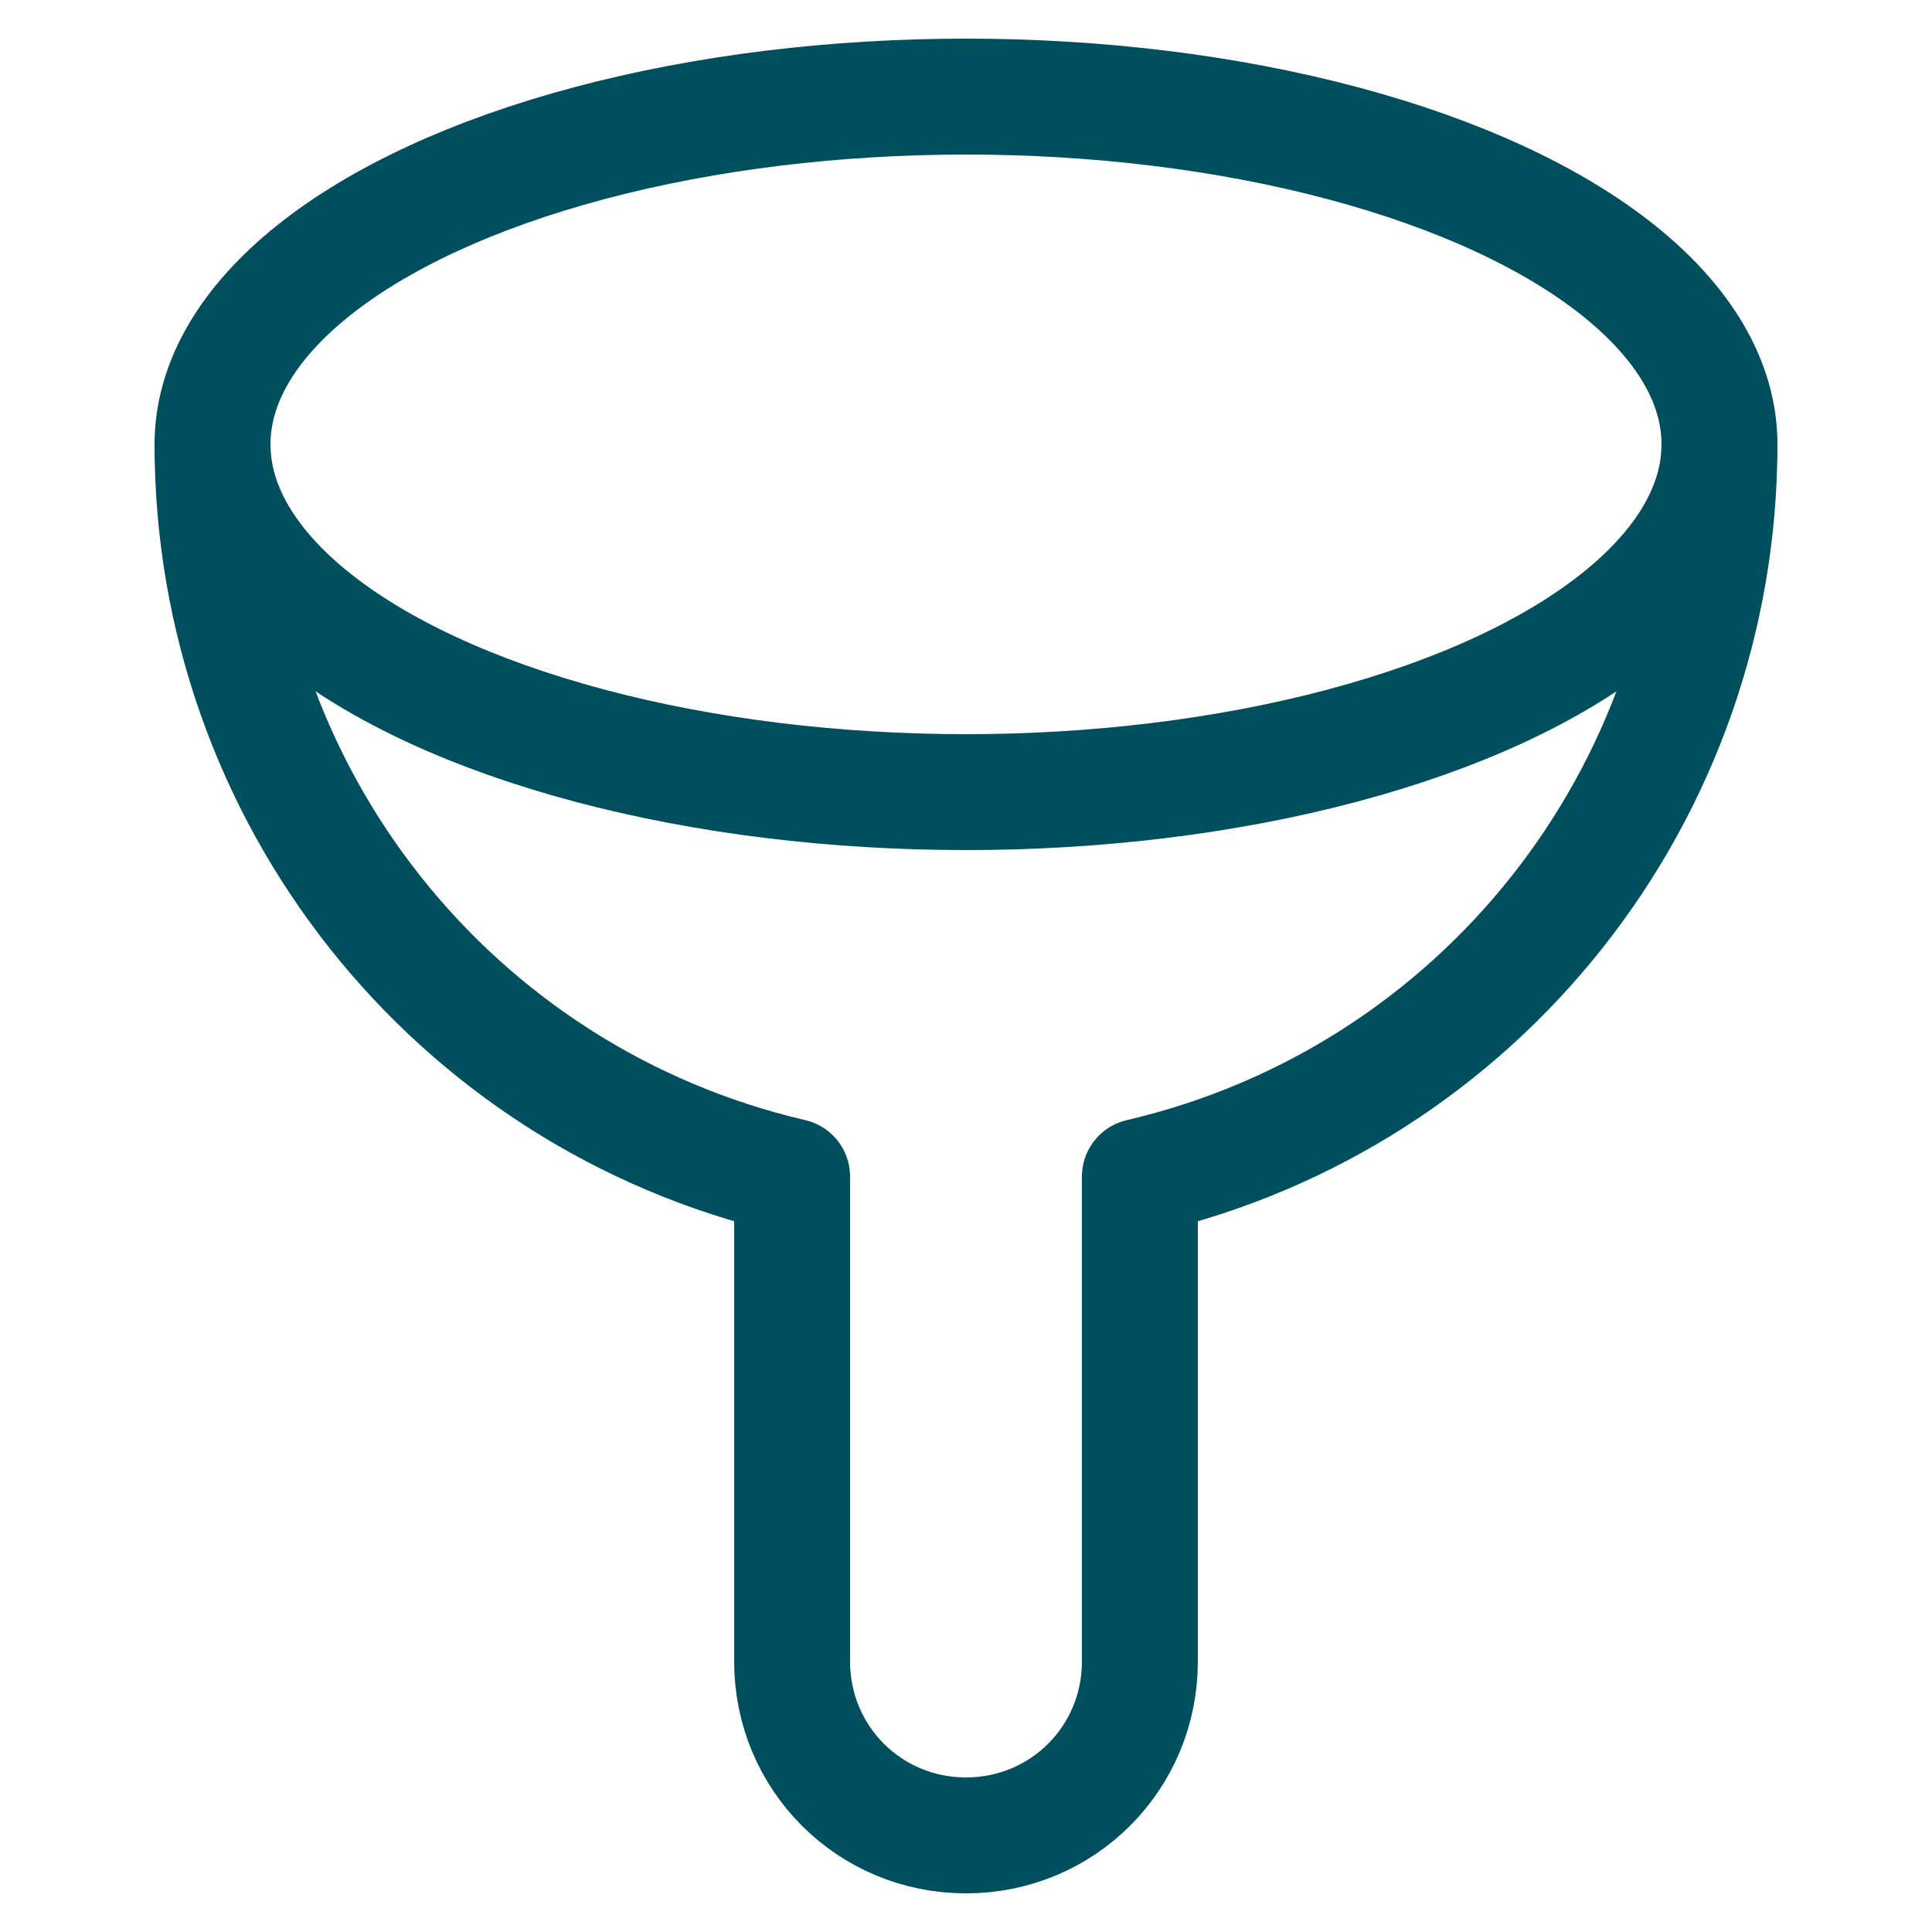<svg xmlns="http://www.w3.org/2000/svg" width="100" height="100" viewBox="0 0 100 100"><title>icon_filter_2c</title><g fill="#004f5f" class="nc-icon-wrapper"><ellipse class="st0" cx="50" cy="23" rx="39" ry="18" fill="none" stroke="#004f5f" stroke-width="6" stroke-linecap="round" stroke-linejoin="round"></ellipse><path class="st0" d="M11 23c0 18.1 12.4 33.8 30 37.9V86c0 5 4 9 9 9s9-4 9-9V60.9C76.6 56.8 89 41.1 89 23" fill="none" stroke="#004f5f" stroke-width="6" stroke-linecap="round" stroke-linejoin="round"></path></g></svg>
